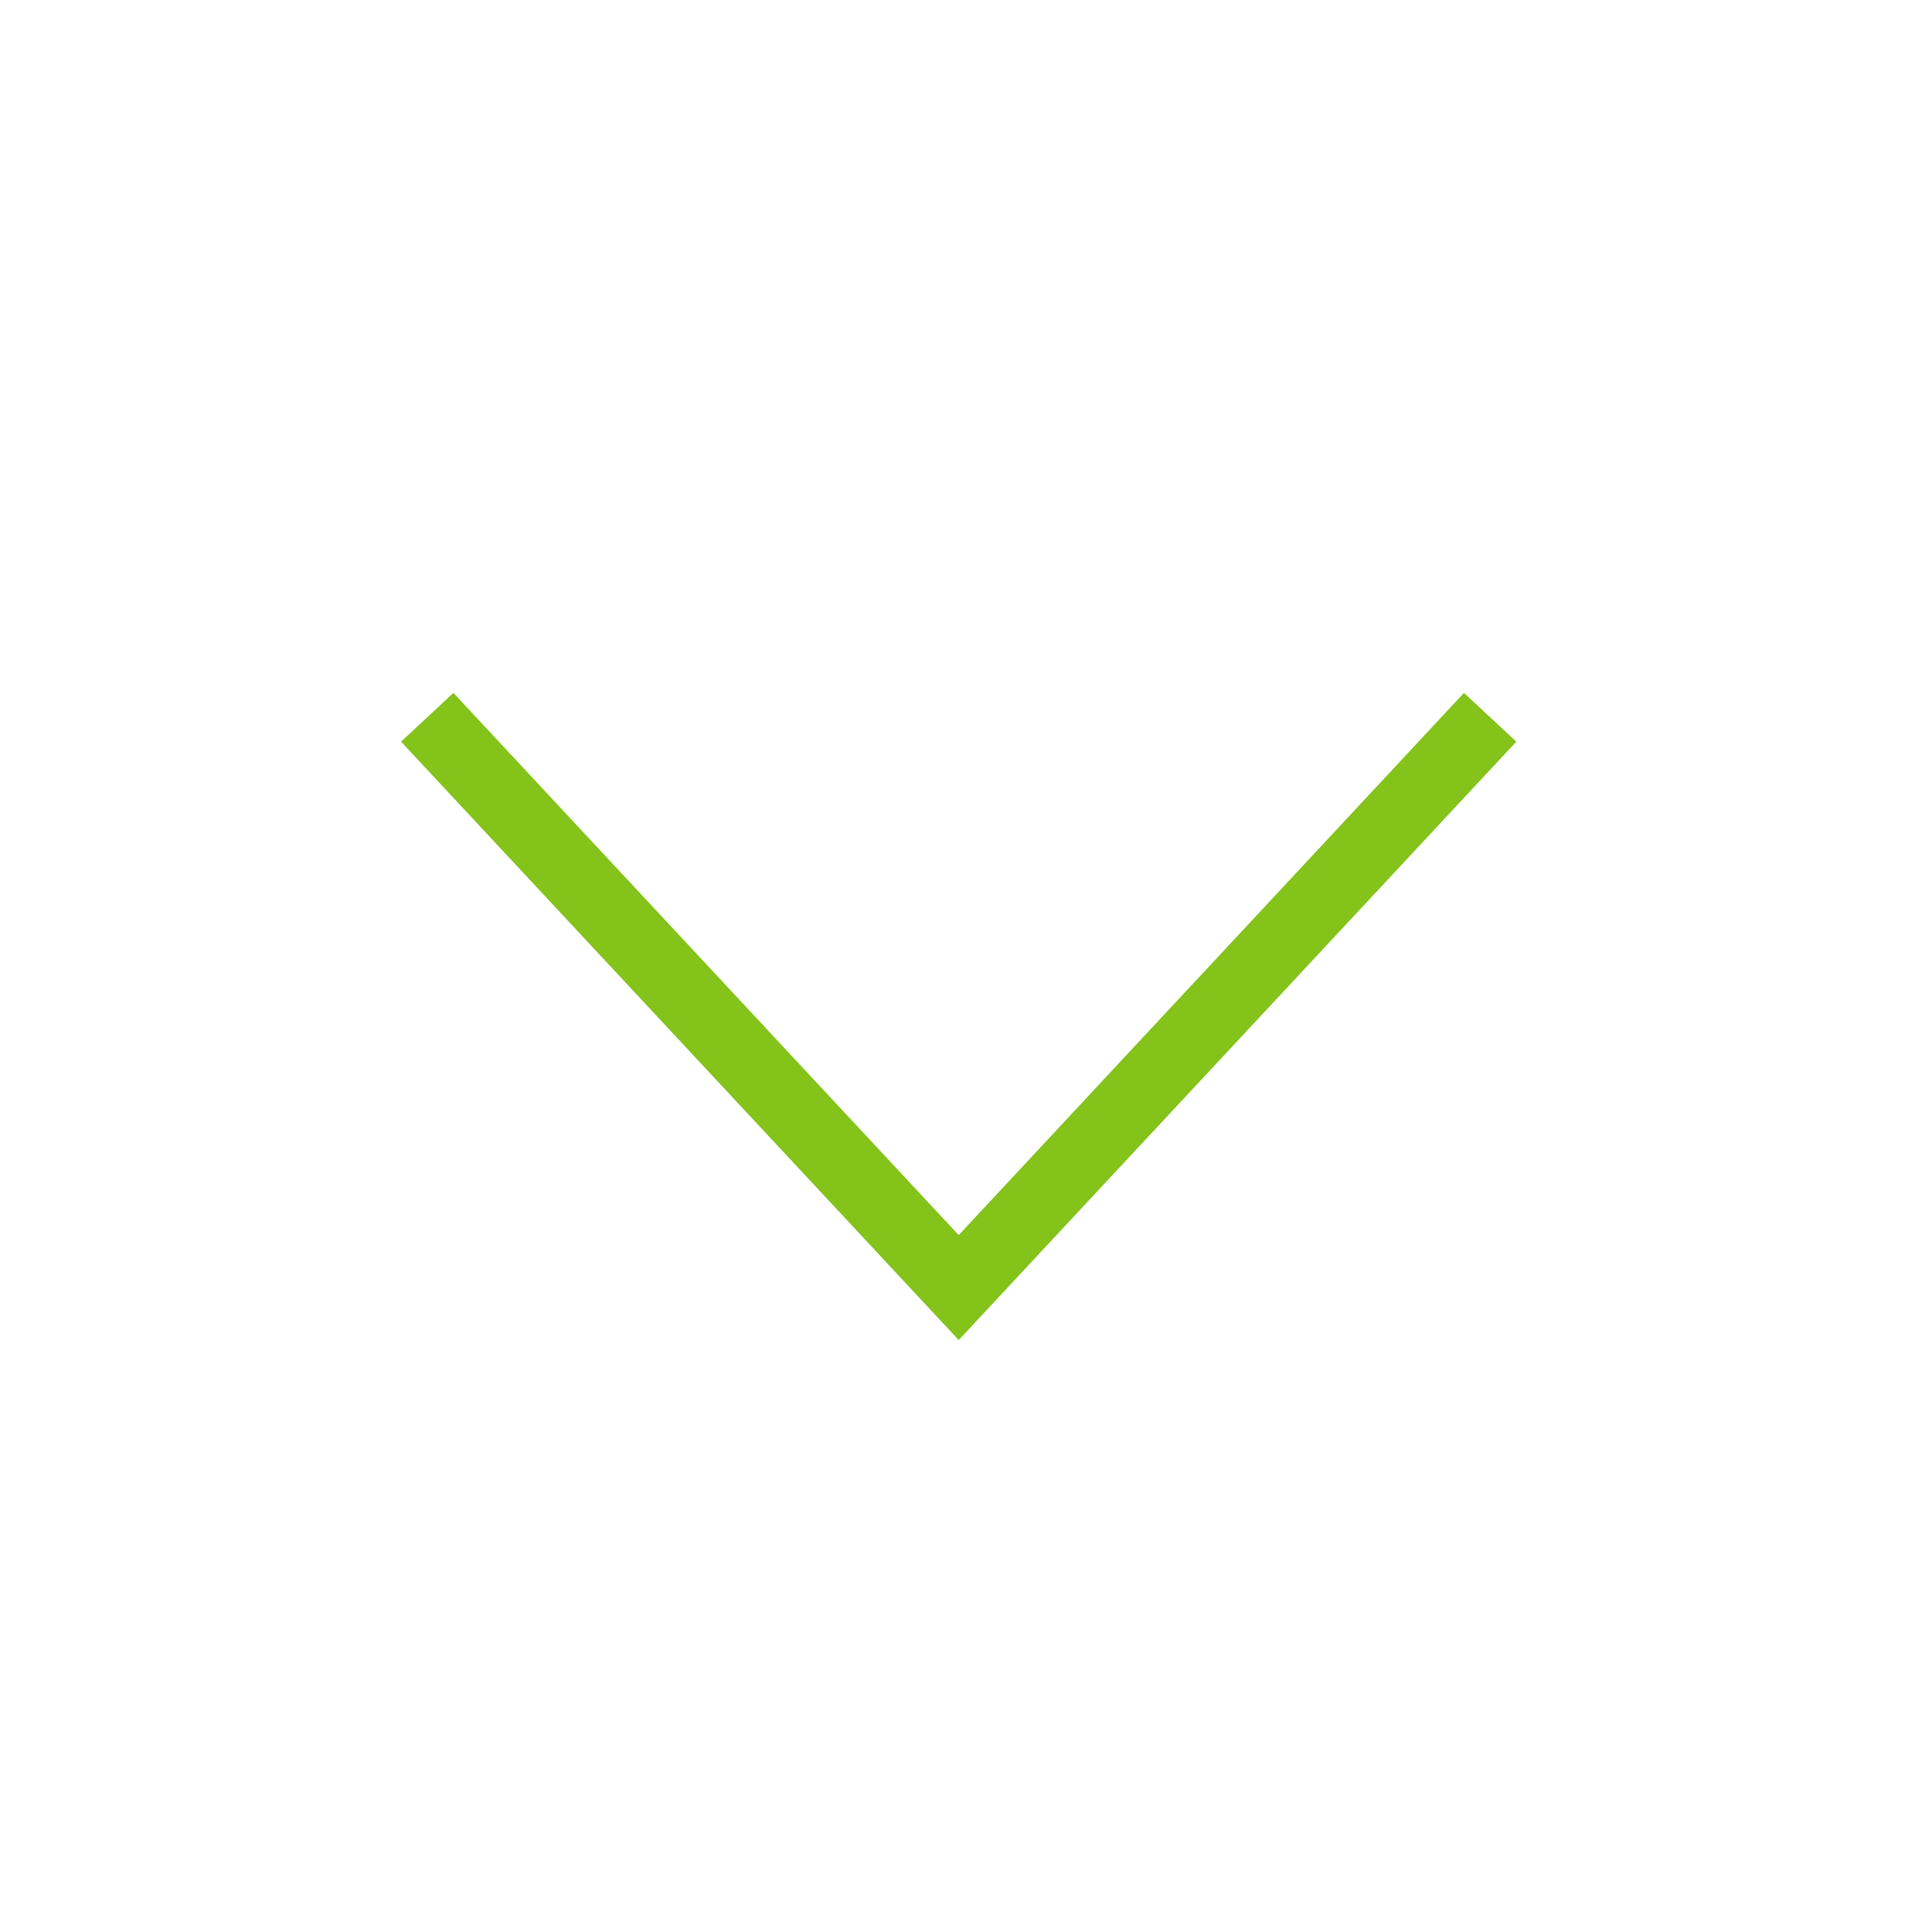 <svg width="54" height="54" viewBox="0 0 54 54" fill="none" xmlns="http://www.w3.org/2000/svg">
<path d="M12.623 20.78L26.796 35.988L40.968 20.78" stroke="#83C31A" stroke-width="2" stroke-linecap="square"/>
</svg>
